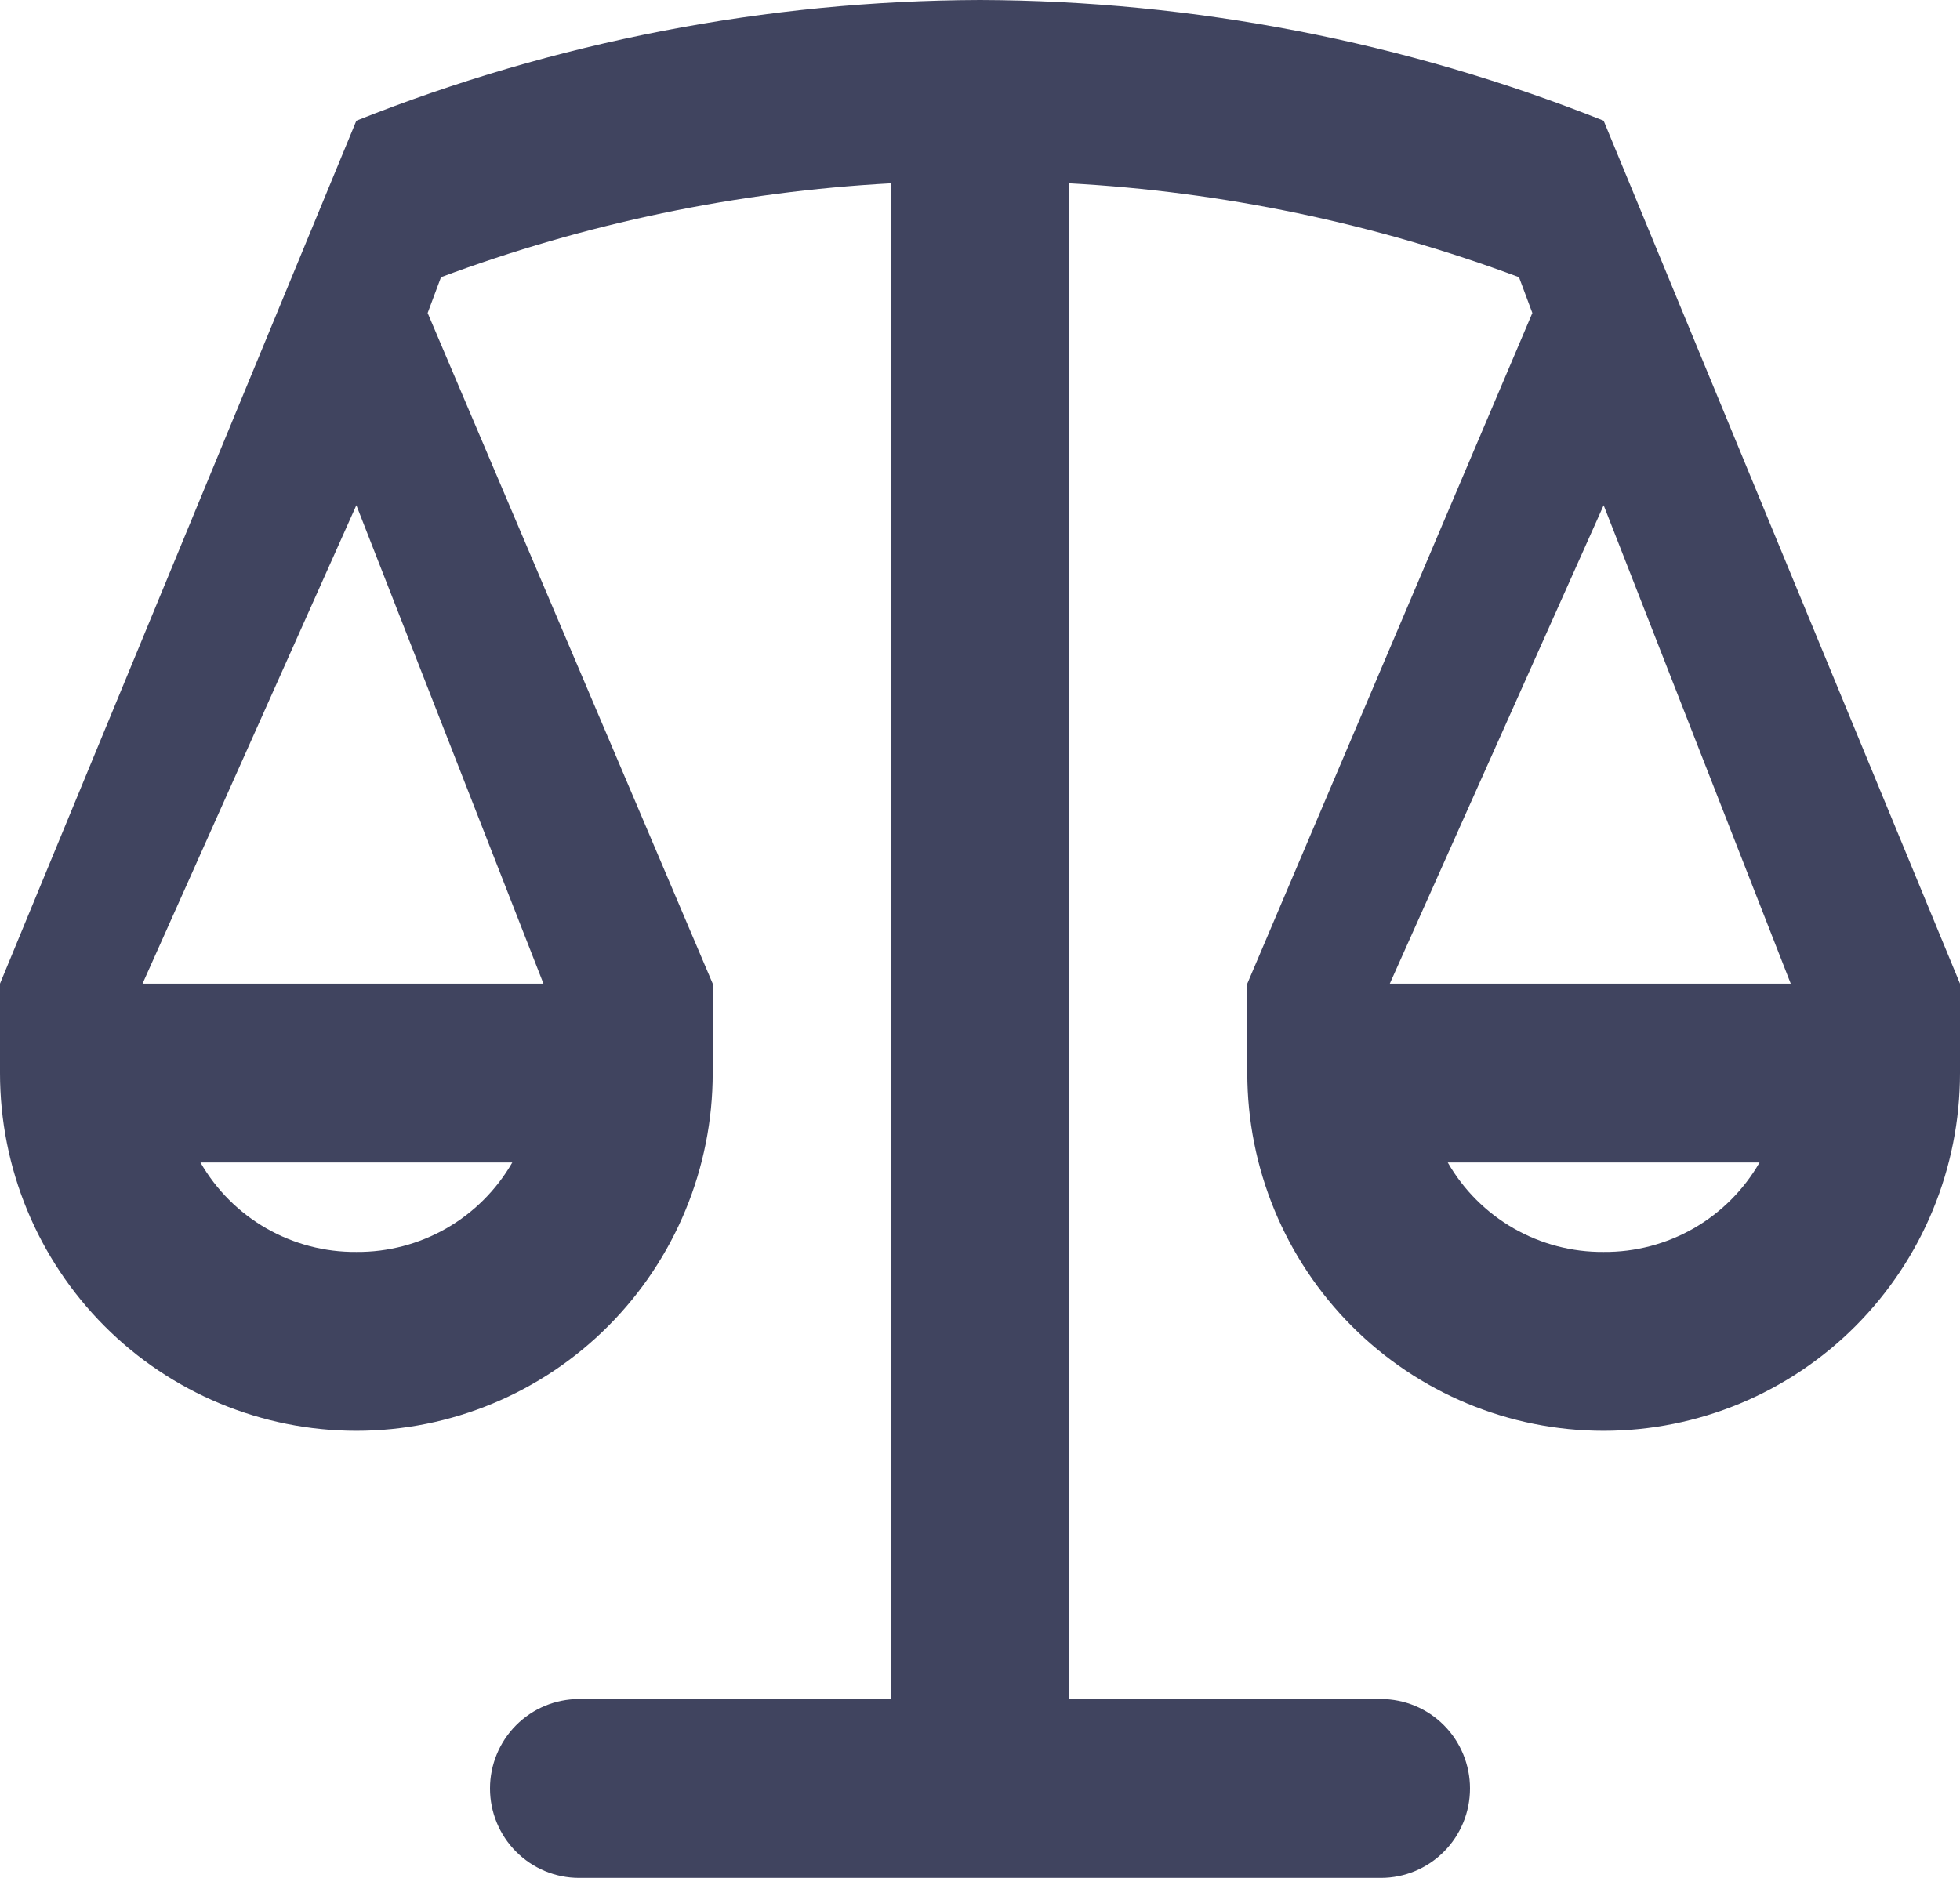<svg width="48" height="46" viewBox="0 0 48 46" fill="none" xmlns="http://www.w3.org/2000/svg">
<path d="M48 24.095L39.273 2.957C34.411 1.02 29.23 0.017 24 0C18.77 0.017 13.589 1.02 8.727 2.957L0 24.095V26.286C0 28.61 0.919 30.838 2.556 32.481C4.193 34.124 6.413 35.048 8.727 35.048C11.042 35.048 13.262 34.124 14.898 32.481C16.535 30.838 17.454 28.61 17.454 26.286V24.095L10.473 7.667L10.8 6.79C14.336 5.471 18.051 4.695 21.818 4.49V41.619H14.182C13.603 41.619 13.048 41.85 12.639 42.261C12.23 42.671 12 43.229 12 43.809C12 44.391 12.23 44.948 12.639 45.358C13.048 45.769 13.603 46 14.182 46H33.818C34.397 46 34.952 45.769 35.361 45.358C35.77 44.948 36 44.391 36 43.809C36 43.229 35.77 42.671 35.361 42.261C34.952 41.85 34.397 41.619 33.818 41.619H26.182V4.49C29.949 4.695 33.664 5.471 37.2 6.79L37.527 7.667L30.546 24.095V26.286C30.546 28.61 31.465 30.838 33.102 32.481C34.738 34.124 36.958 35.048 39.273 35.048C41.587 35.048 43.807 34.124 45.444 32.481C47.081 30.838 48 28.61 48 26.286V24.095ZM8.727 30.667C7.955 30.674 7.194 30.474 6.523 30.09C5.852 29.705 5.295 29.148 4.909 28.476H12.546C12.159 29.148 11.602 29.705 10.931 30.09C10.261 30.474 9.5 30.674 8.727 30.667ZM13.309 24.095H3.491L8.727 12.376L13.309 24.095ZM39.273 12.376L43.855 24.095H34.036L39.273 12.376ZM39.273 30.667C38.5 30.674 37.739 30.474 37.069 30.09C36.398 29.705 35.841 29.148 35.455 28.476H43.091C42.705 29.148 42.148 29.705 41.477 30.09C40.806 30.474 40.045 30.674 39.273 30.667Z" fill="#40445F"/>
</svg>
